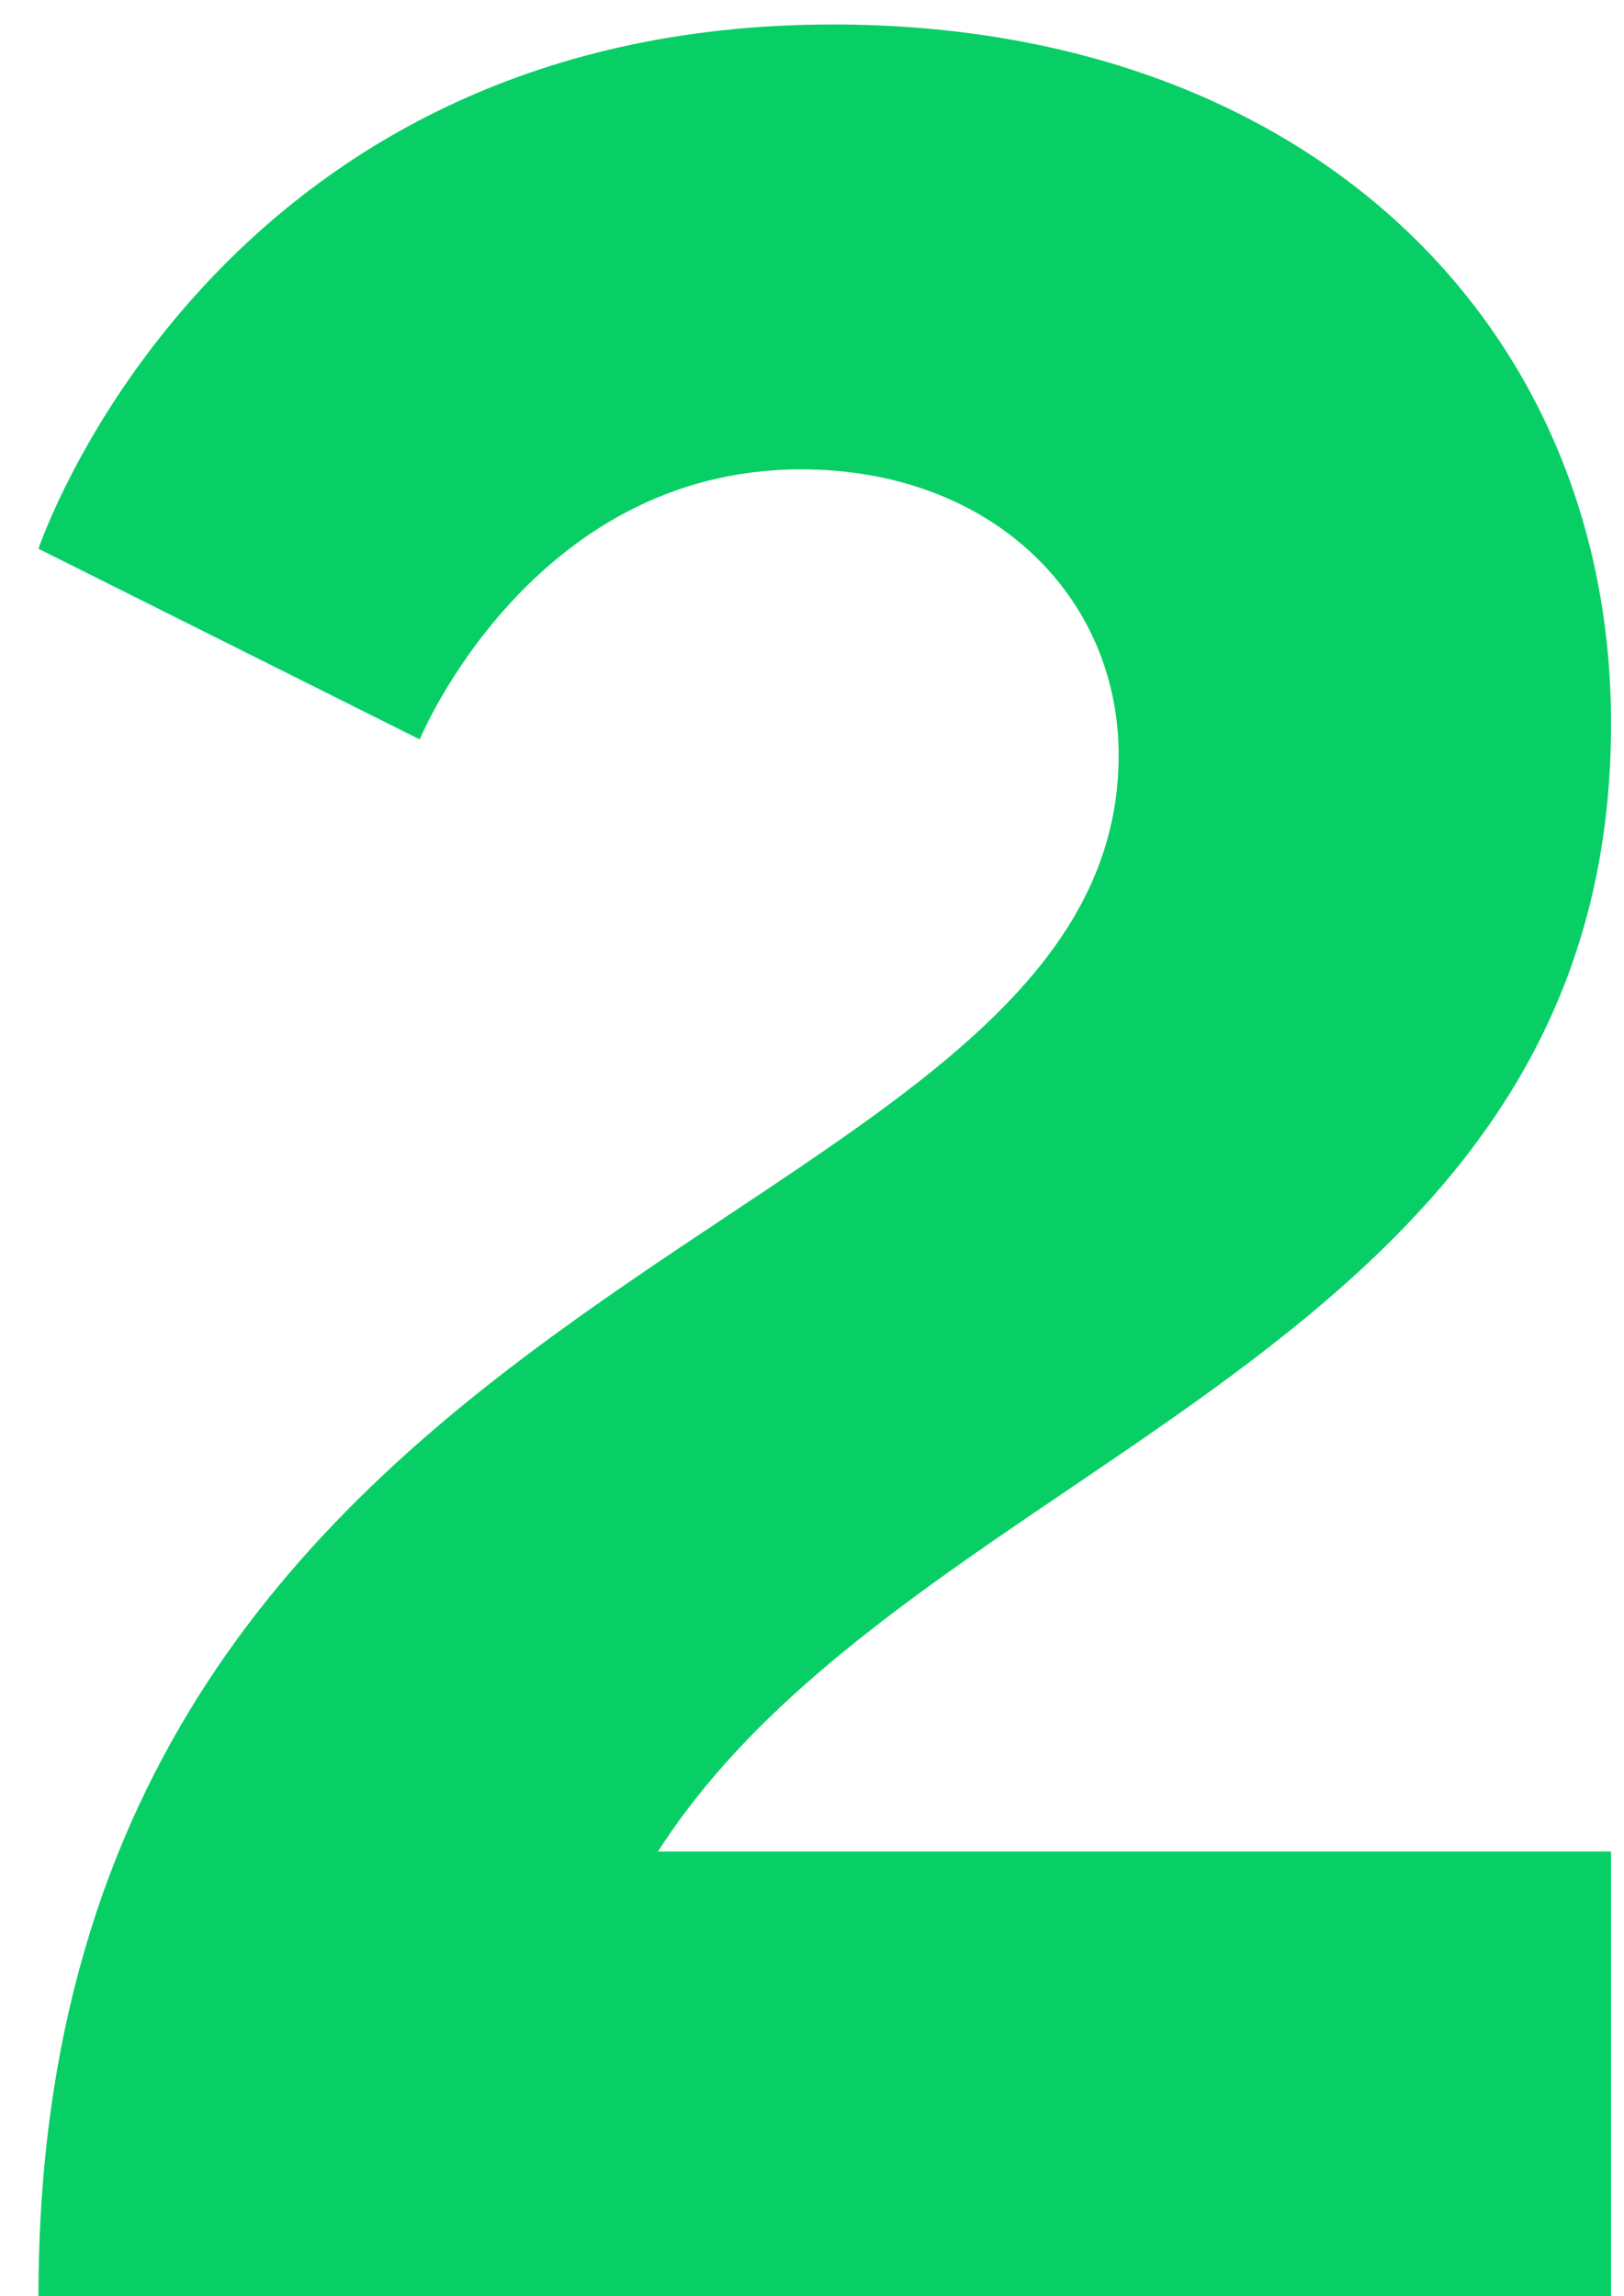 <svg width="29" height="41" viewBox="0 0 29 41" fill="none" xmlns="http://www.w3.org/2000/svg">
<path d="M0.687 41H28.769V33.058H11.75C16.288 25.966 28.769 24.264 28.769 12.918C28.769 5.827 23.38 0.437 14.87 0.437C3.808 0.437 0.687 9.798 0.687 9.798L7.495 13.202C7.495 13.202 9.481 8.38 14.303 8.38C17.707 8.38 19.976 10.649 19.976 13.485C19.976 22.279 0.687 22.279 0.687 41Z" fill="#08CF65"/>
</svg>
